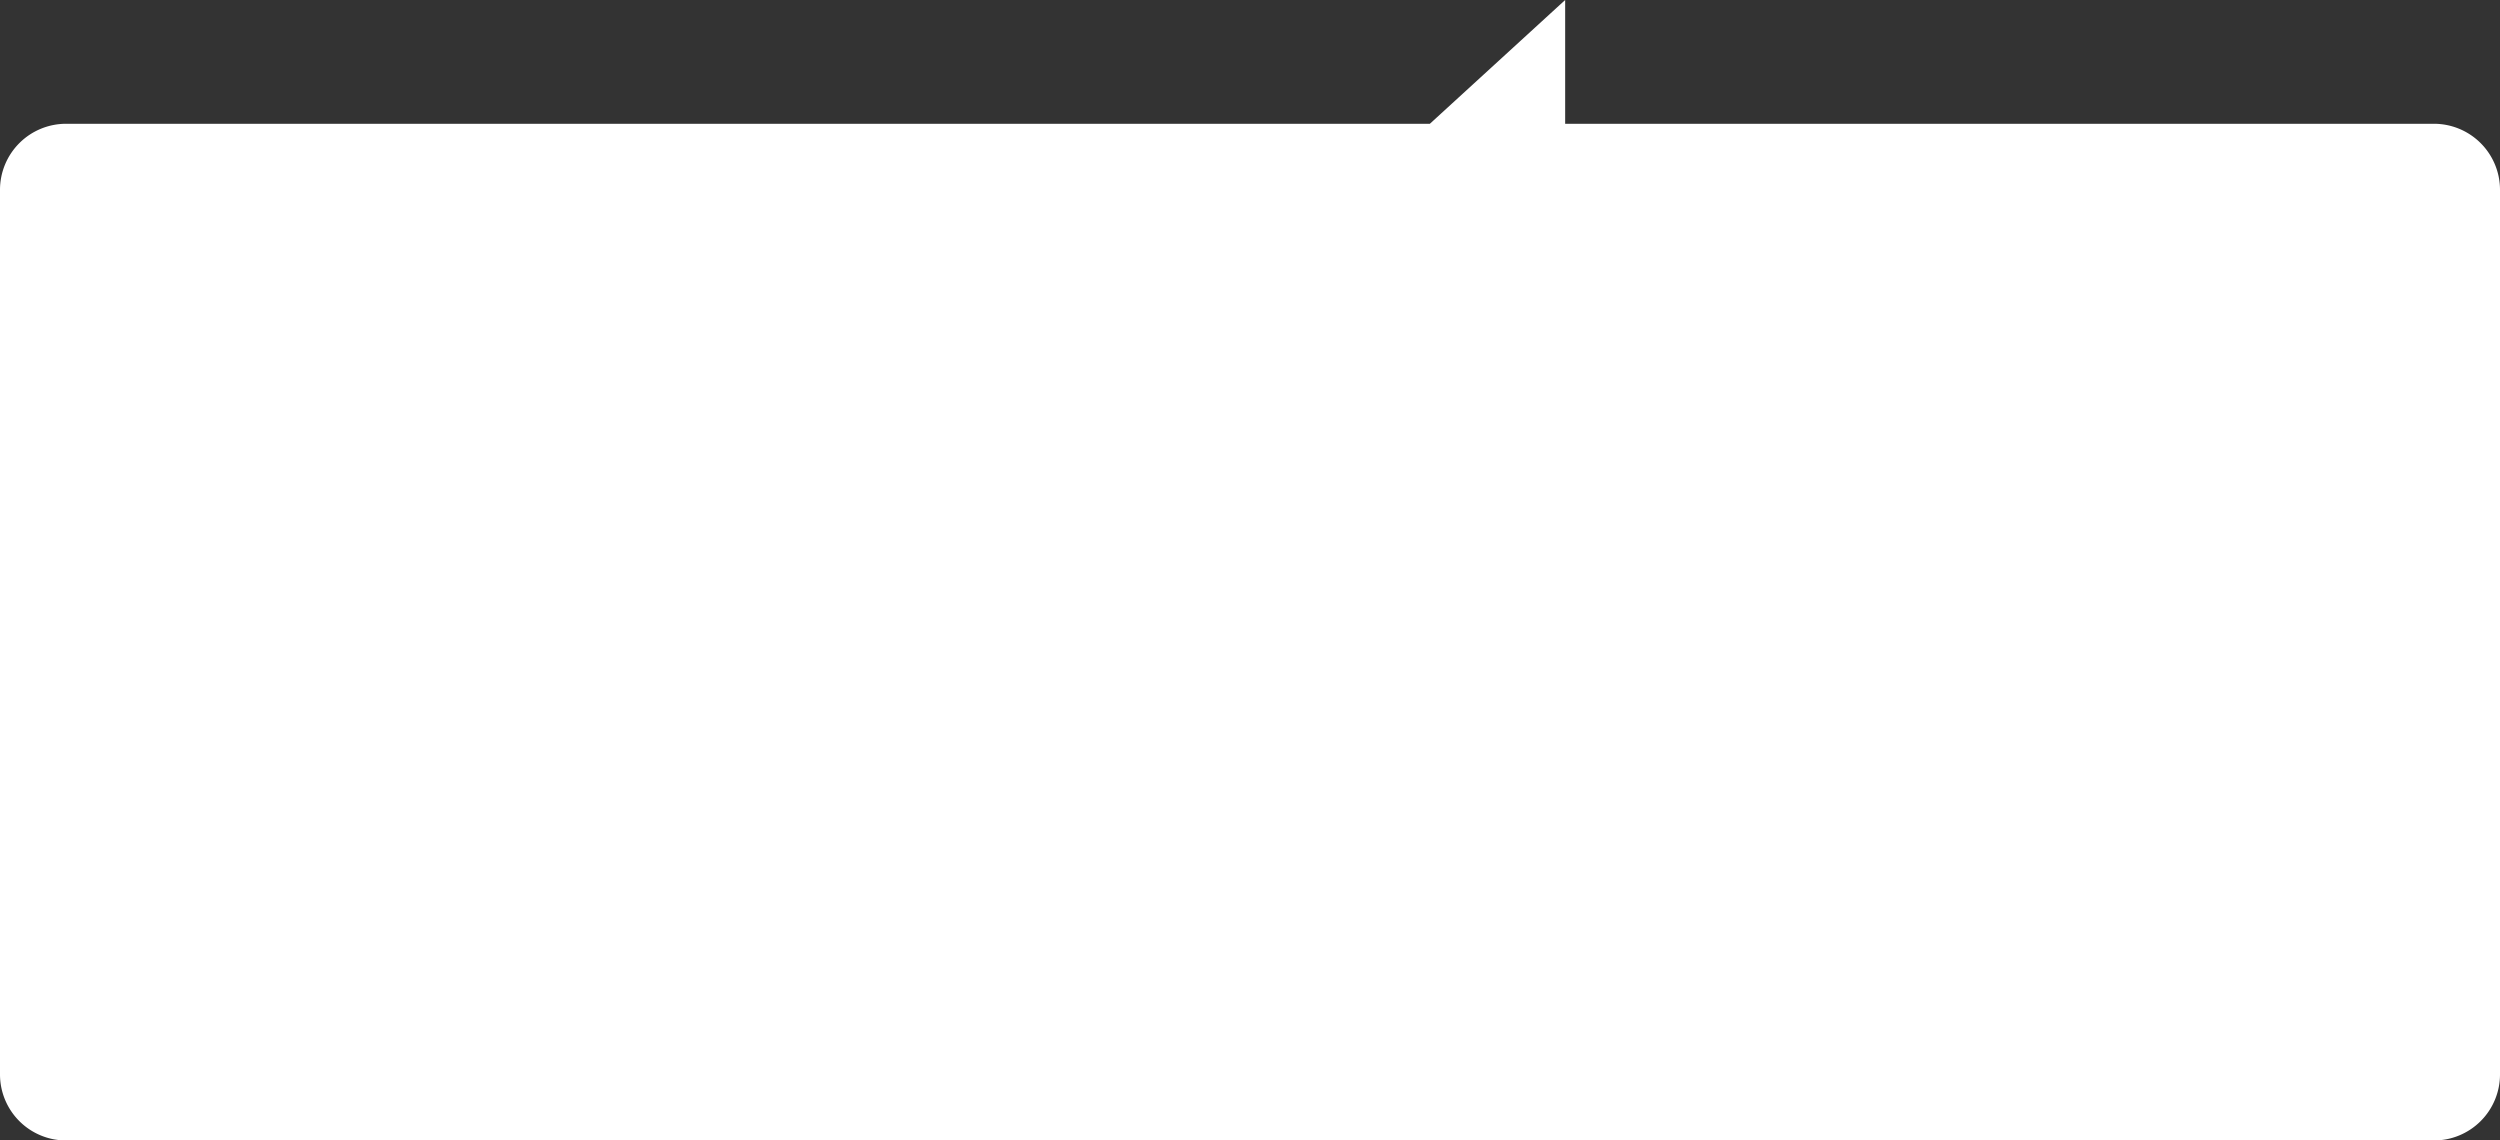 <svg xmlns="http://www.w3.org/2000/svg" width="359.5" height="164" viewBox="0 0 359.5 164">
  <rect x="0" y="0" width="359.5" height="164" fill="#333333" stroke="none"/>
  <path id="fukidashi02" d="M5094,480a9.5,9.5,0,0,1-9.5-9.5V343.3a9.5,9.5,0,0,1,9.5-9.5h196.115l19.455-17.8v17.8H5434.5a9.5,9.5,0,0,1,9.5,9.5V470.5a9.5,9.5,0,0,1-9.5,9.5Z" transform="translate(-5084.5 -316.001)" fill="#fff"/>
</svg>

